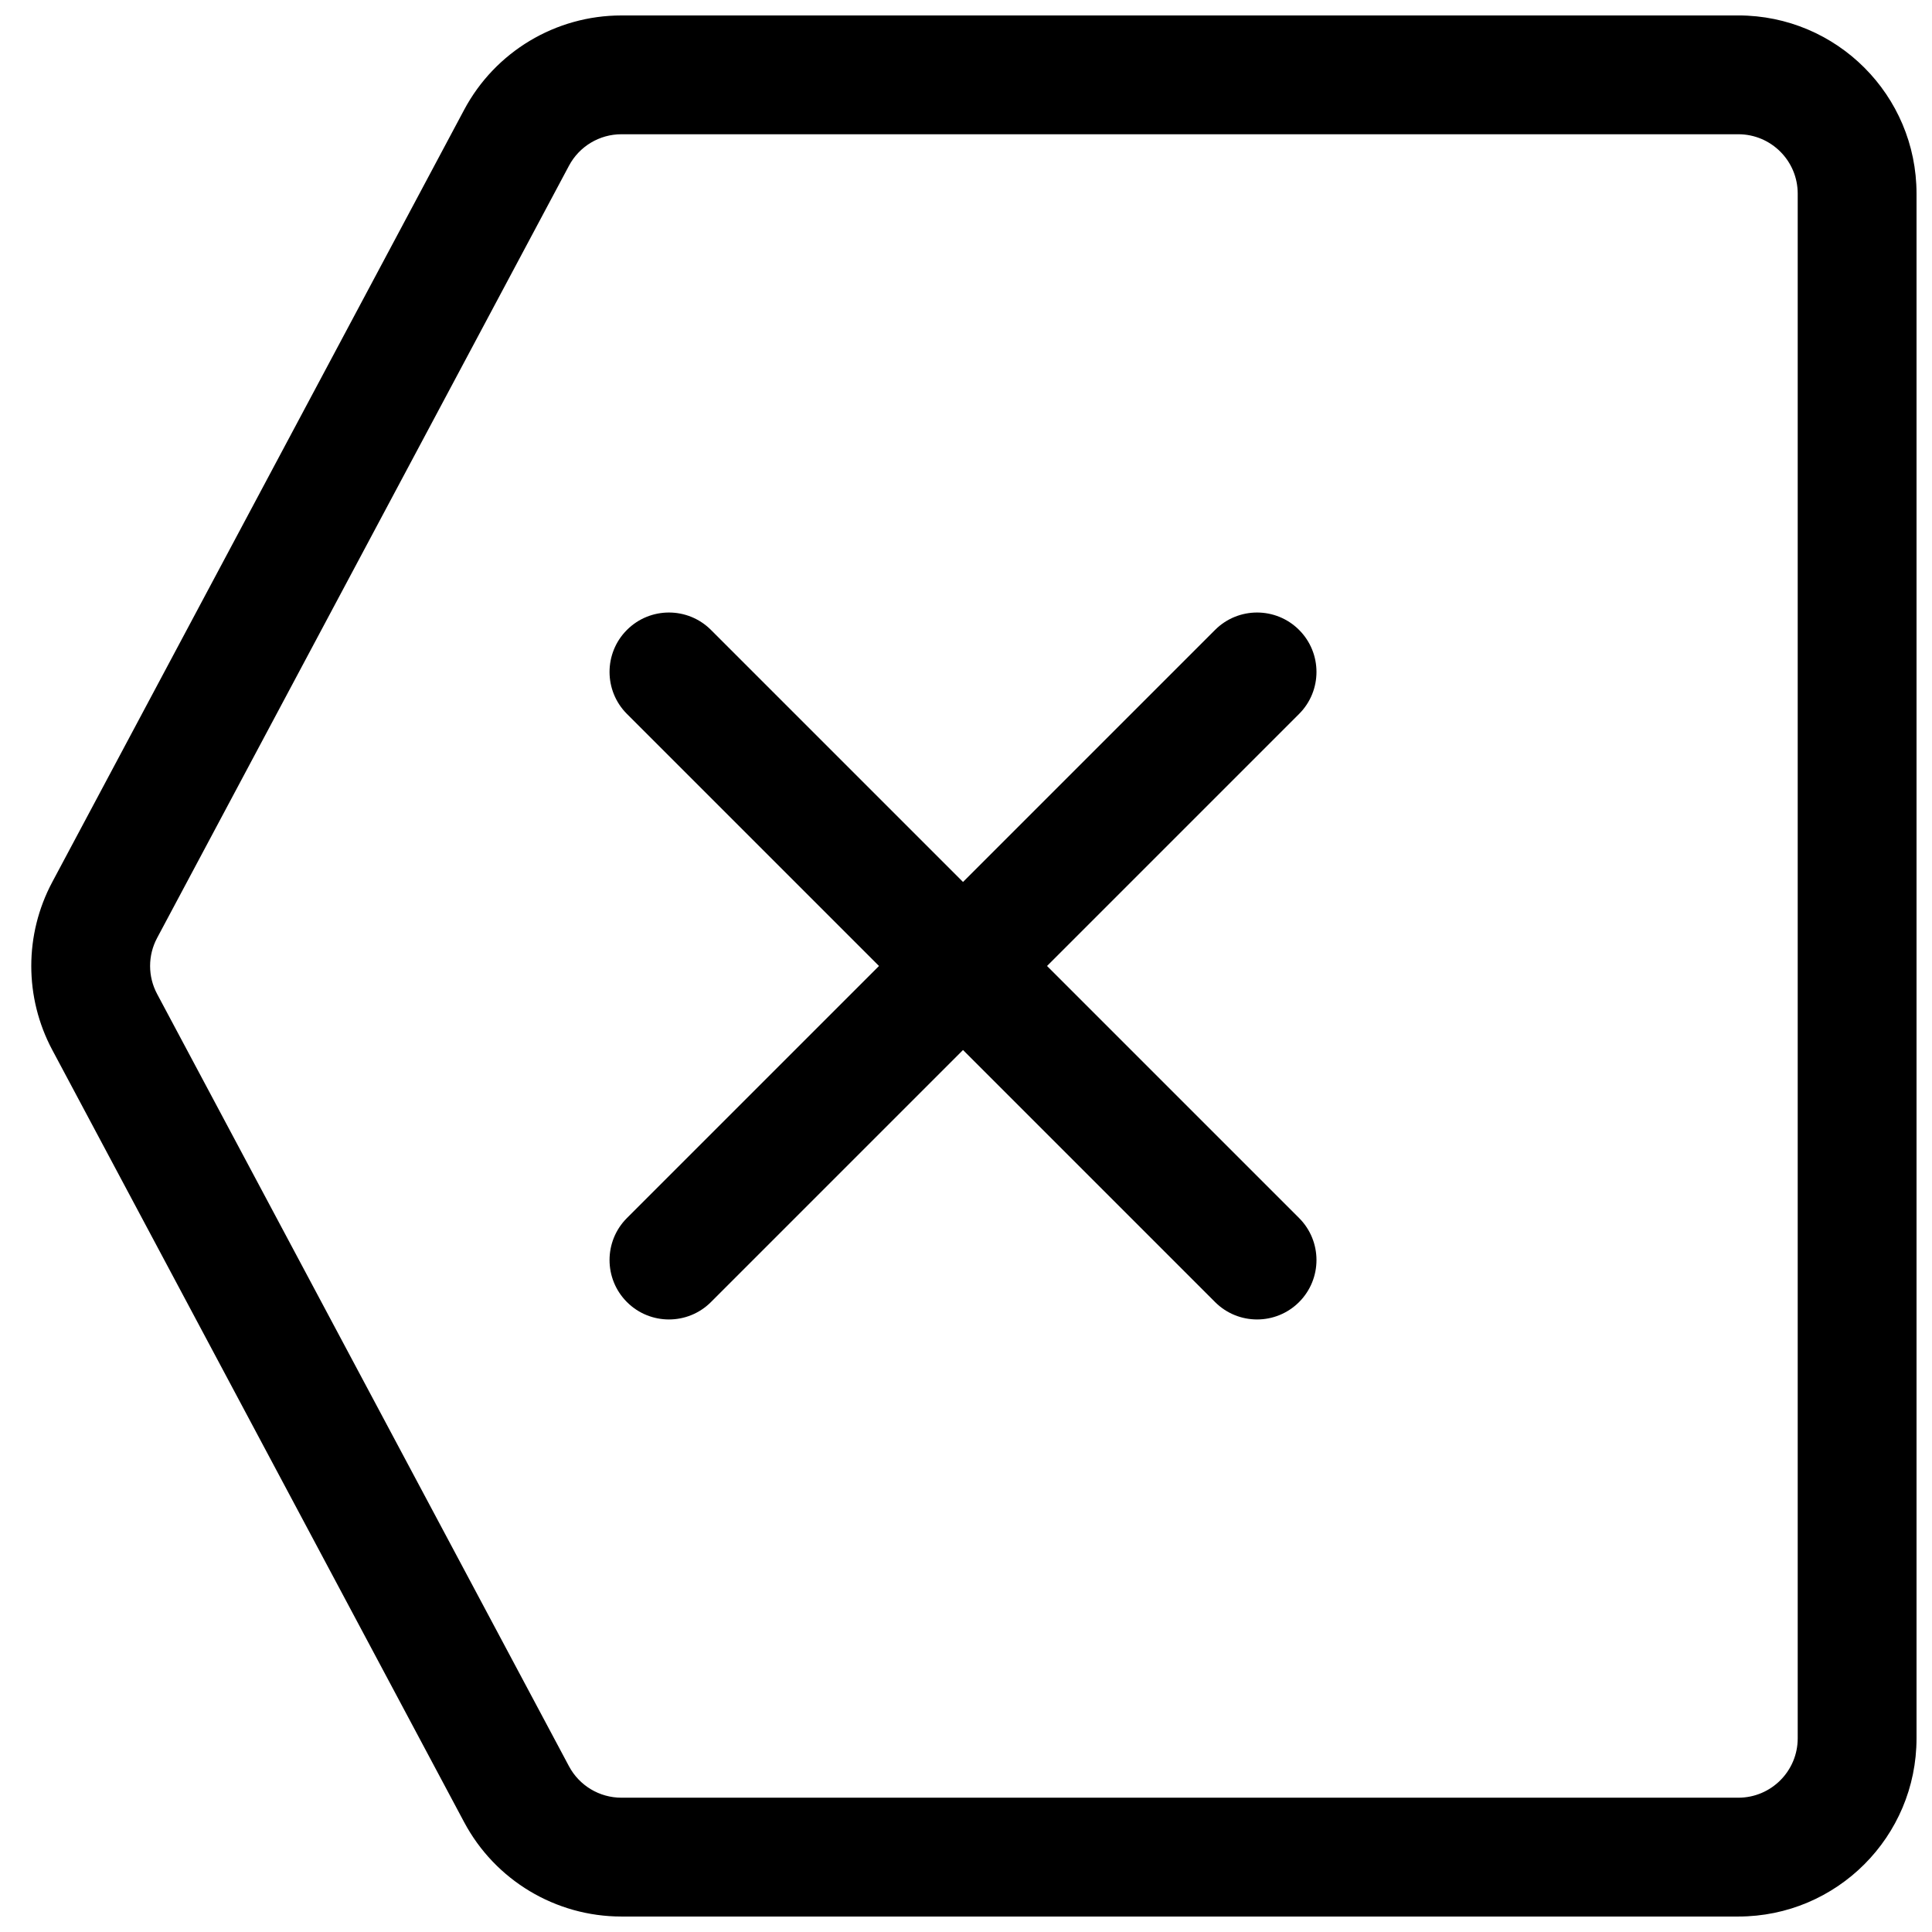 <?xml version="1.0" encoding="UTF-8"?>
<!-- Uploaded to: SVG Repo, www.svgrepo.com, Generator: SVG Repo Mixer Tools -->
<svg width="800px" height="800px" version="1.1" viewBox="144 144 512 512" xmlns="http://www.w3.org/2000/svg">
 <defs>
  <clipPath id="a">
   <path d="m152 148.09h499.9v503.81h-499.9z"/>
  </clipPath>
 </defs>
 <path d="m488.27 333.2c6.148-6.148 6.148-16.117 0-22.266-6.148-6.148-16.117-6.148-22.266 0l-66.797 66.797-66.797-66.797c-6.148-6.148-16.117-6.148-22.266 0-6.148 6.148-6.148 16.117 0 22.266l66.797 66.797-66.797 66.793c-6.148 6.152-6.148 16.117 0 22.27 6.148 6.148 16.117 6.148 22.266 0l66.797-66.797 66.797 66.797c6.148 6.148 16.117 6.148 22.266 0 6.148-6.152 6.148-16.117 0-22.27l-66.797-66.793z"/>
 <g clip-path="url(#a)">
  <path d="m604.67 148.09c26.086 0 47.23 21.148 47.23 47.23v409.35c0 26.086-21.145 47.23-47.23 47.23h-295.99c-17.445 0-33.469-9.613-41.676-25.004l-109.16-204.67c-7.406-13.895-7.406-30.562 0-44.457l109.16-204.67c8.207-15.391 24.23-25.004 41.676-25.004zm15.742 47.23c0-8.695-7.047-15.742-15.742-15.742h-295.99c-5.816 0-11.156 3.203-13.891 8.336l-109.16 204.67c-2.469 4.629-2.469 10.188 0 14.816l109.16 204.68c2.734 5.129 8.074 8.332 13.891 8.332h295.99c8.695 0 15.742-7.047 15.742-15.742z" fill-rule="evenodd"/>
 </g>
</svg>